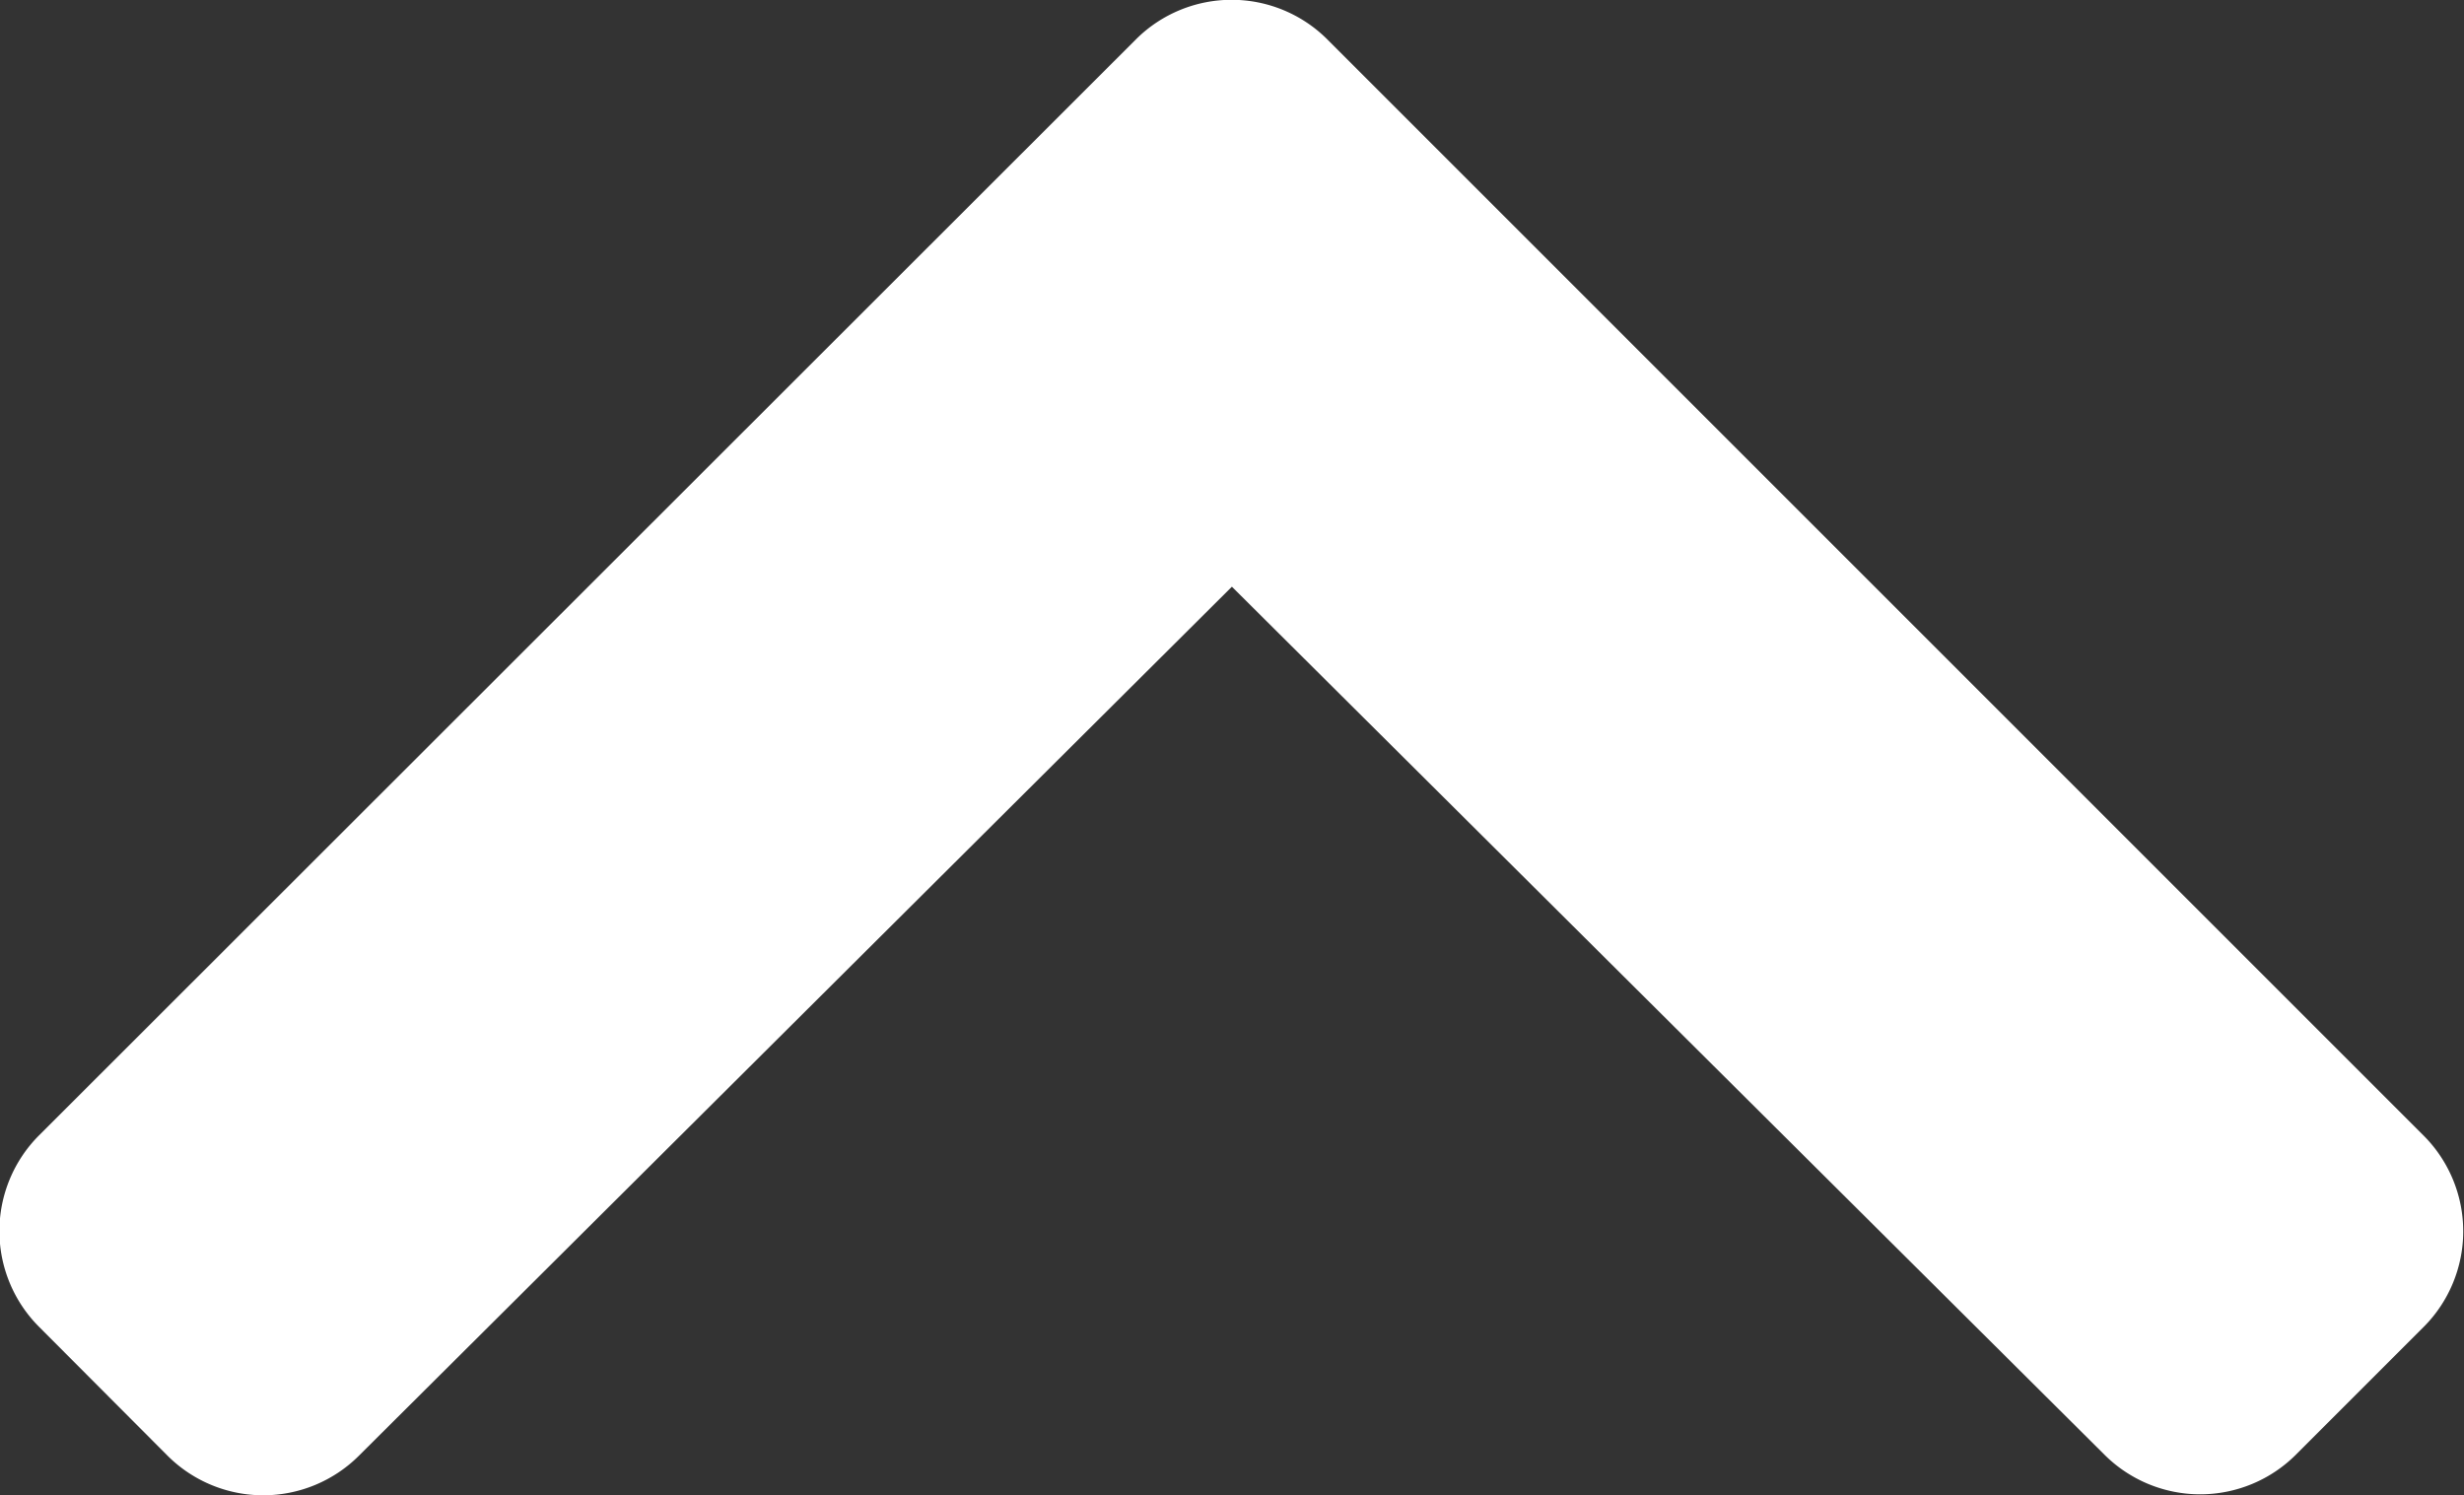 <svg id="chevron-up-solid" xmlns="http://www.w3.org/2000/svg" width="12.627" height="7.663" viewBox="0 0 12.627 7.663">
  <rect x="0" y="0" width="12.627" height="7.663" fill="#333333" stroke="none"/>
  <path id="chevron-up-solid-2" data-name="chevron-up-solid" d="M6.8.2l5.62,5.62a.694.694,0,0,1,0,.981l-.655.655a.694.694,0,0,1-.98,0L6.313,3.007,1.839,7.461a.694.694,0,0,1-.98,0L.2,6.8a.694.694,0,0,1,0-.981L5.823.2A.694.694,0,0,1,6.8.2Z" fill="#fff"/>
</svg>